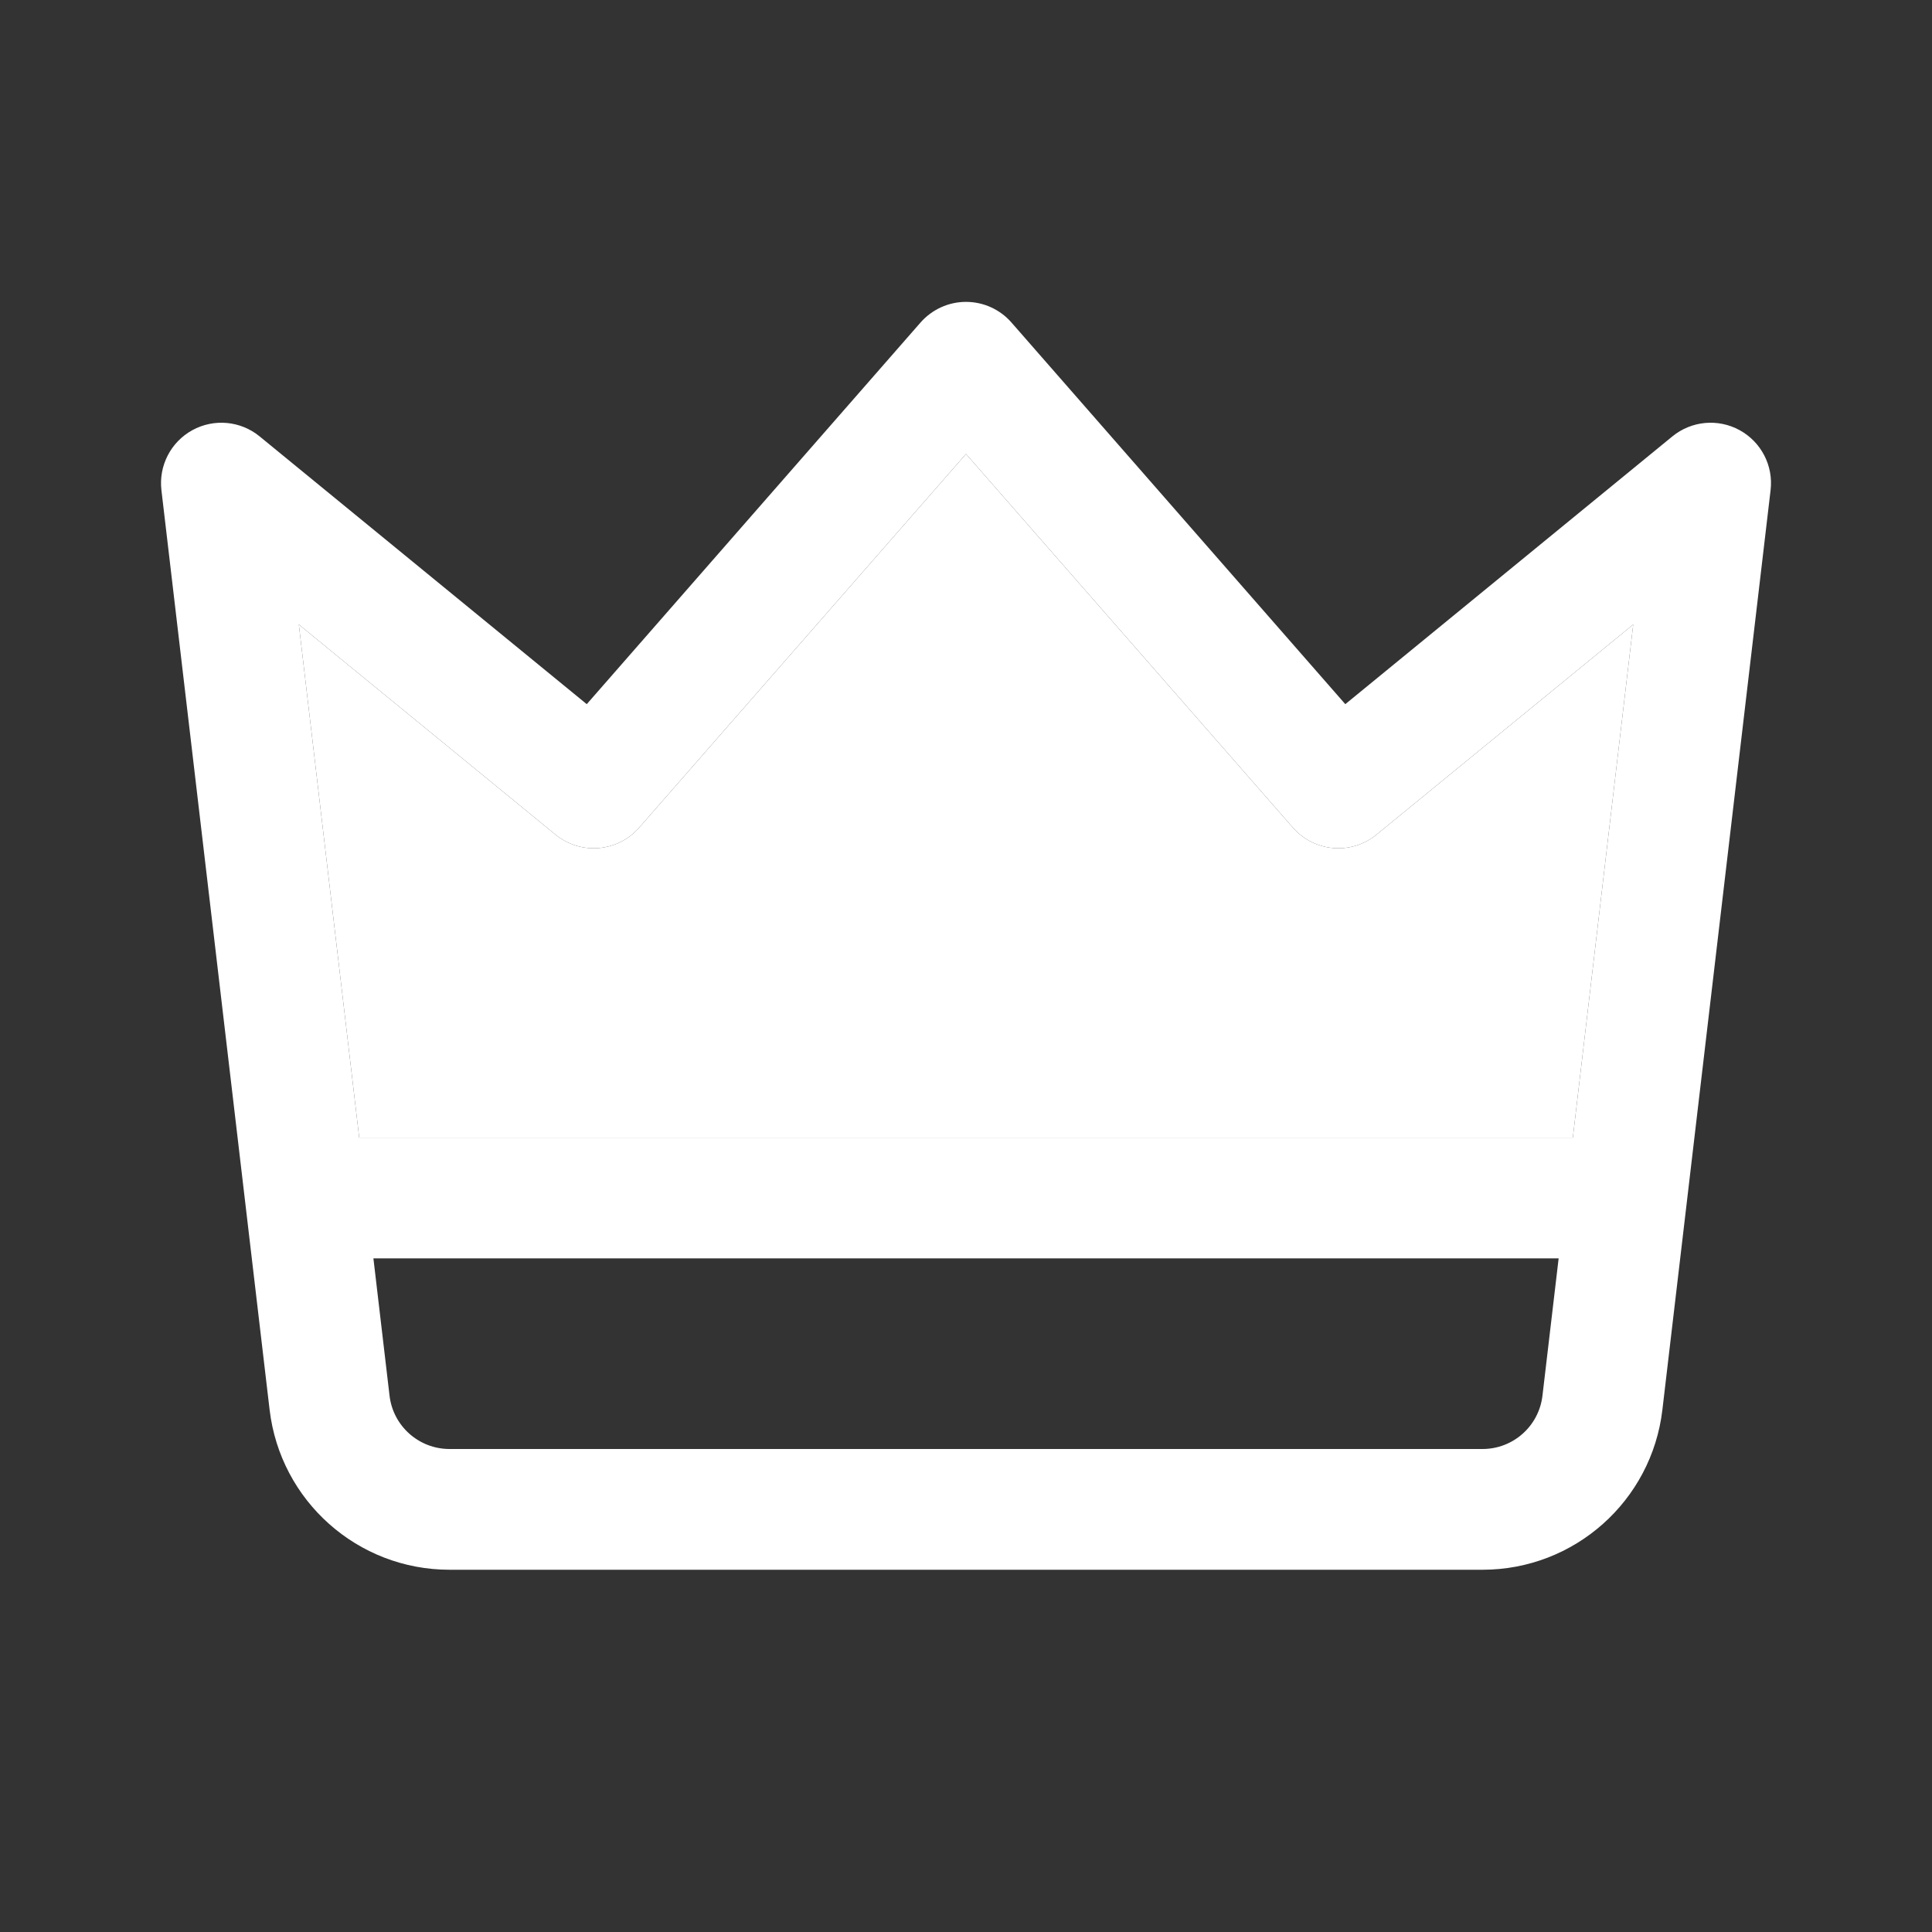 <svg width="40" height="40" viewBox="0 0 40 40" fill="none" xmlns="http://www.w3.org/2000/svg">
<rect x="0" y="0" width="40" height="40" fill="#333333" stroke="none"/>
<path fill-rule="evenodd" clip-rule="evenodd" d="M20 6.25C20.361 6.25 20.704 6.406 20.941 6.677L27.853 14.579L34.625 9.035C35.02 8.712 35.57 8.661 36.017 8.906C36.464 9.151 36.718 9.642 36.658 10.148L34.418 29.188C34.196 31.077 32.595 32.5 30.694 32.5H9.307C7.405 32.5 5.805 31.077 5.582 29.188L3.342 10.148C3.283 9.642 3.536 9.151 3.983 8.906C4.43 8.661 4.981 8.712 5.375 9.035L12.148 14.579L19.059 6.677C19.297 6.406 19.64 6.25 20 6.25ZM20 9.399L13.233 17.135C12.789 17.643 12.022 17.707 11.5 17.279L6.187 12.93L7.437 23.553H32.564L33.814 12.93L28.5 17.279C27.979 17.707 27.212 17.643 26.768 17.135L20 9.399ZM32.27 26.053H7.731L8.065 28.896C8.139 29.526 8.673 30 9.307 30H30.694C31.328 30 31.861 29.526 31.935 28.896L32.27 26.053Z" fill="white"/>
<path d="M20 9.399L13.233 17.135C12.789 17.643 12.022 17.707 11.5 17.279L6.187 12.93L7.437 23.553H32.564L33.814 12.93L28.5 17.279C27.979 17.707 27.212 17.643 26.768 17.135L20 9.399Z" fill="white"/>
</svg>
